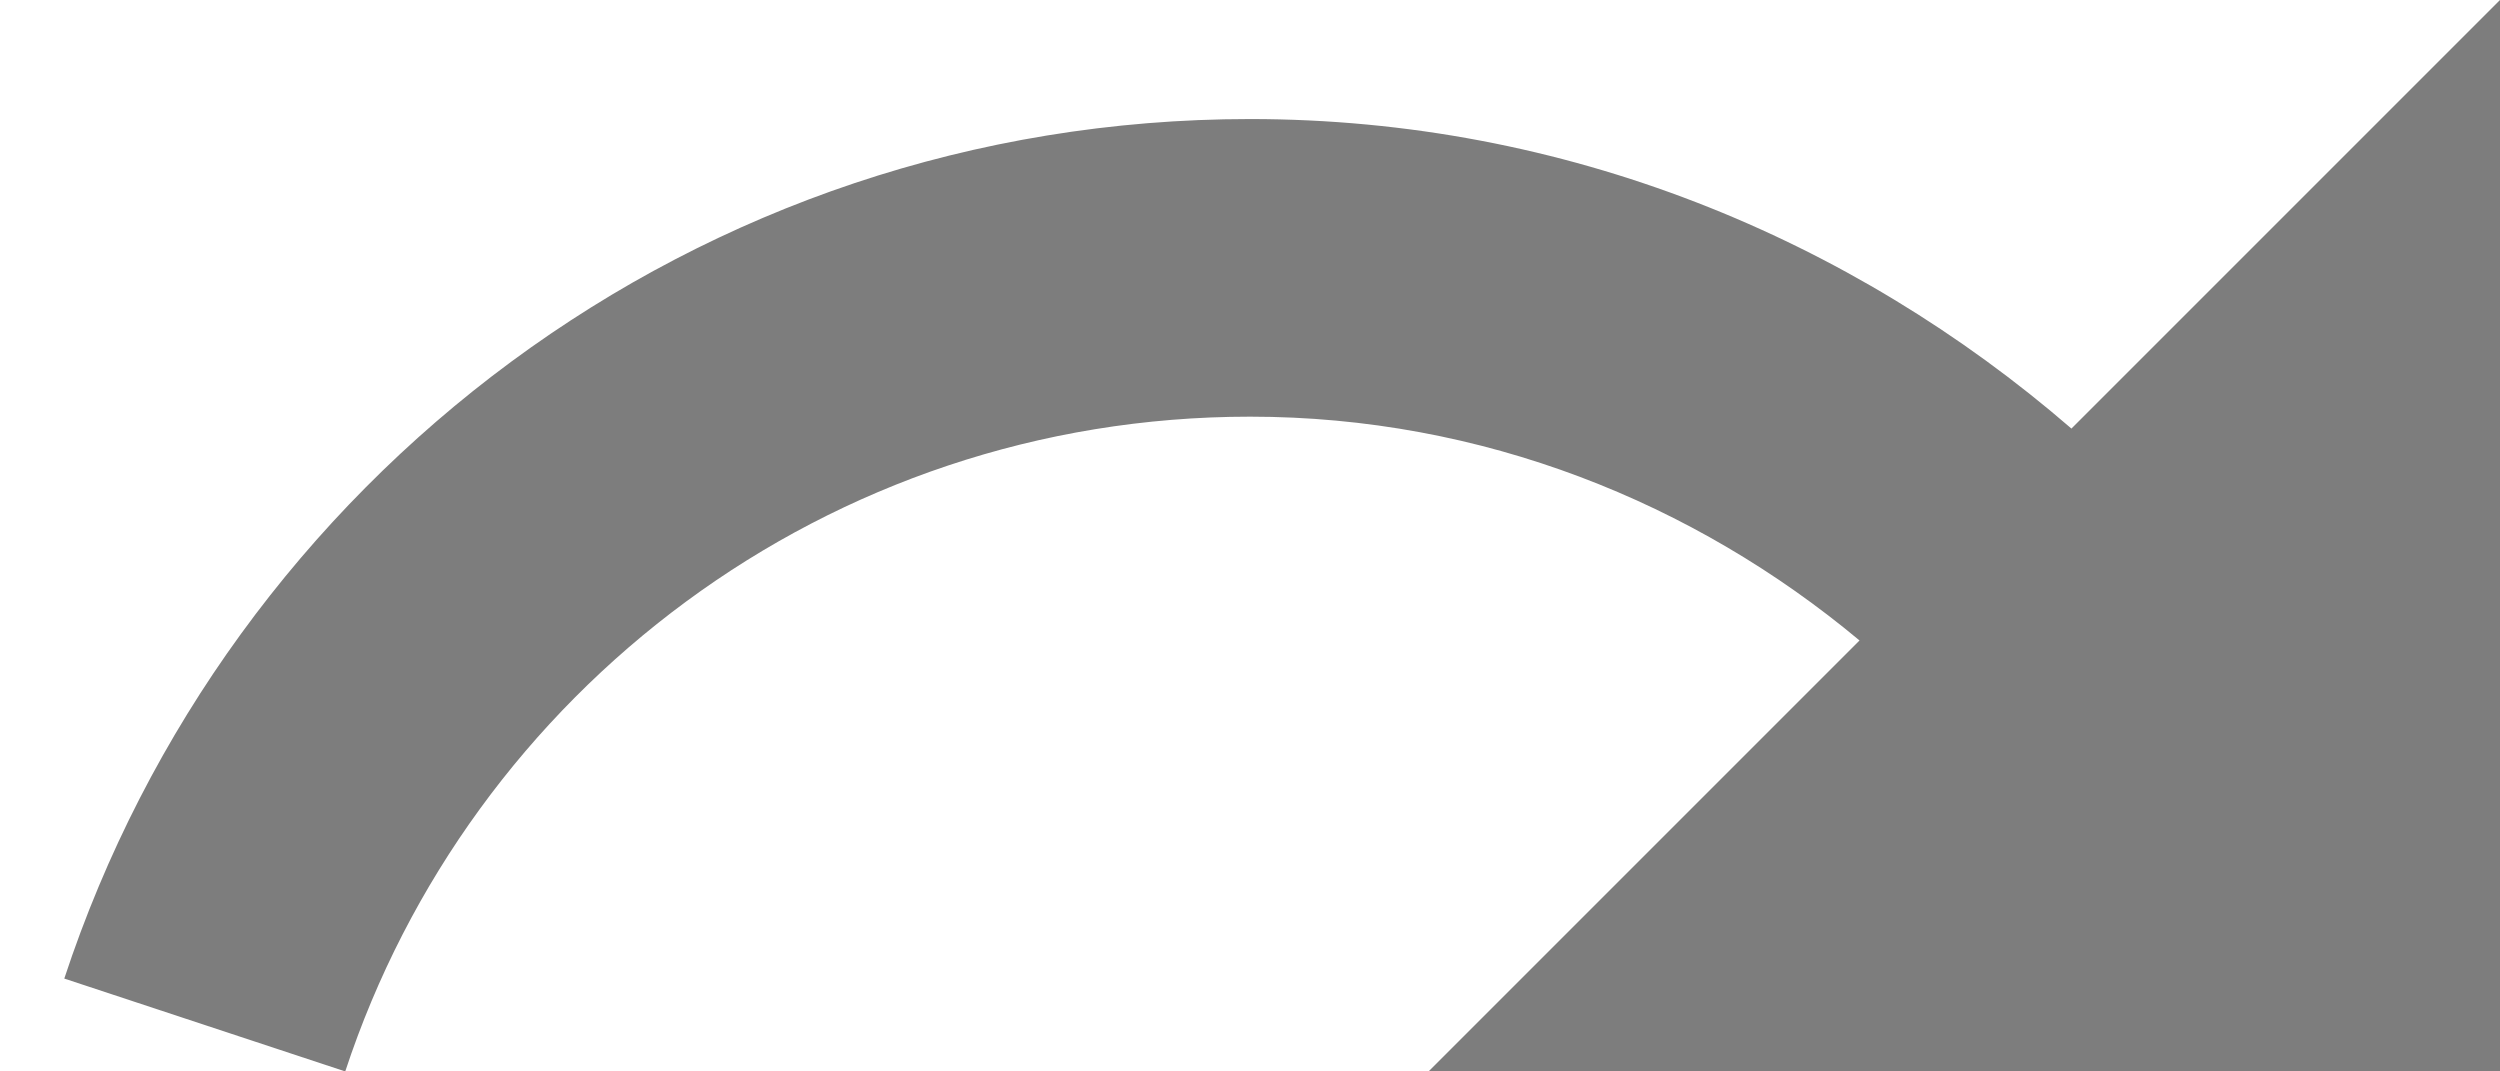 <svg width="21" height="9" viewBox="0 0 21 9" fill="none" xmlns="http://www.w3.org/2000/svg">
<path d="M17.4 3.6C15.55 2 13.15 1 10.5 1C5.85 1 1.92 4.03 0.54 8.22L2.9 9C3.95 5.81 6.95 3.5 10.5 3.5C12.45 3.5 14.23 4.22 15.62 5.38L12 9H21V0L17.4 3.6Z" fill="#7D7D7D"/>
</svg>
